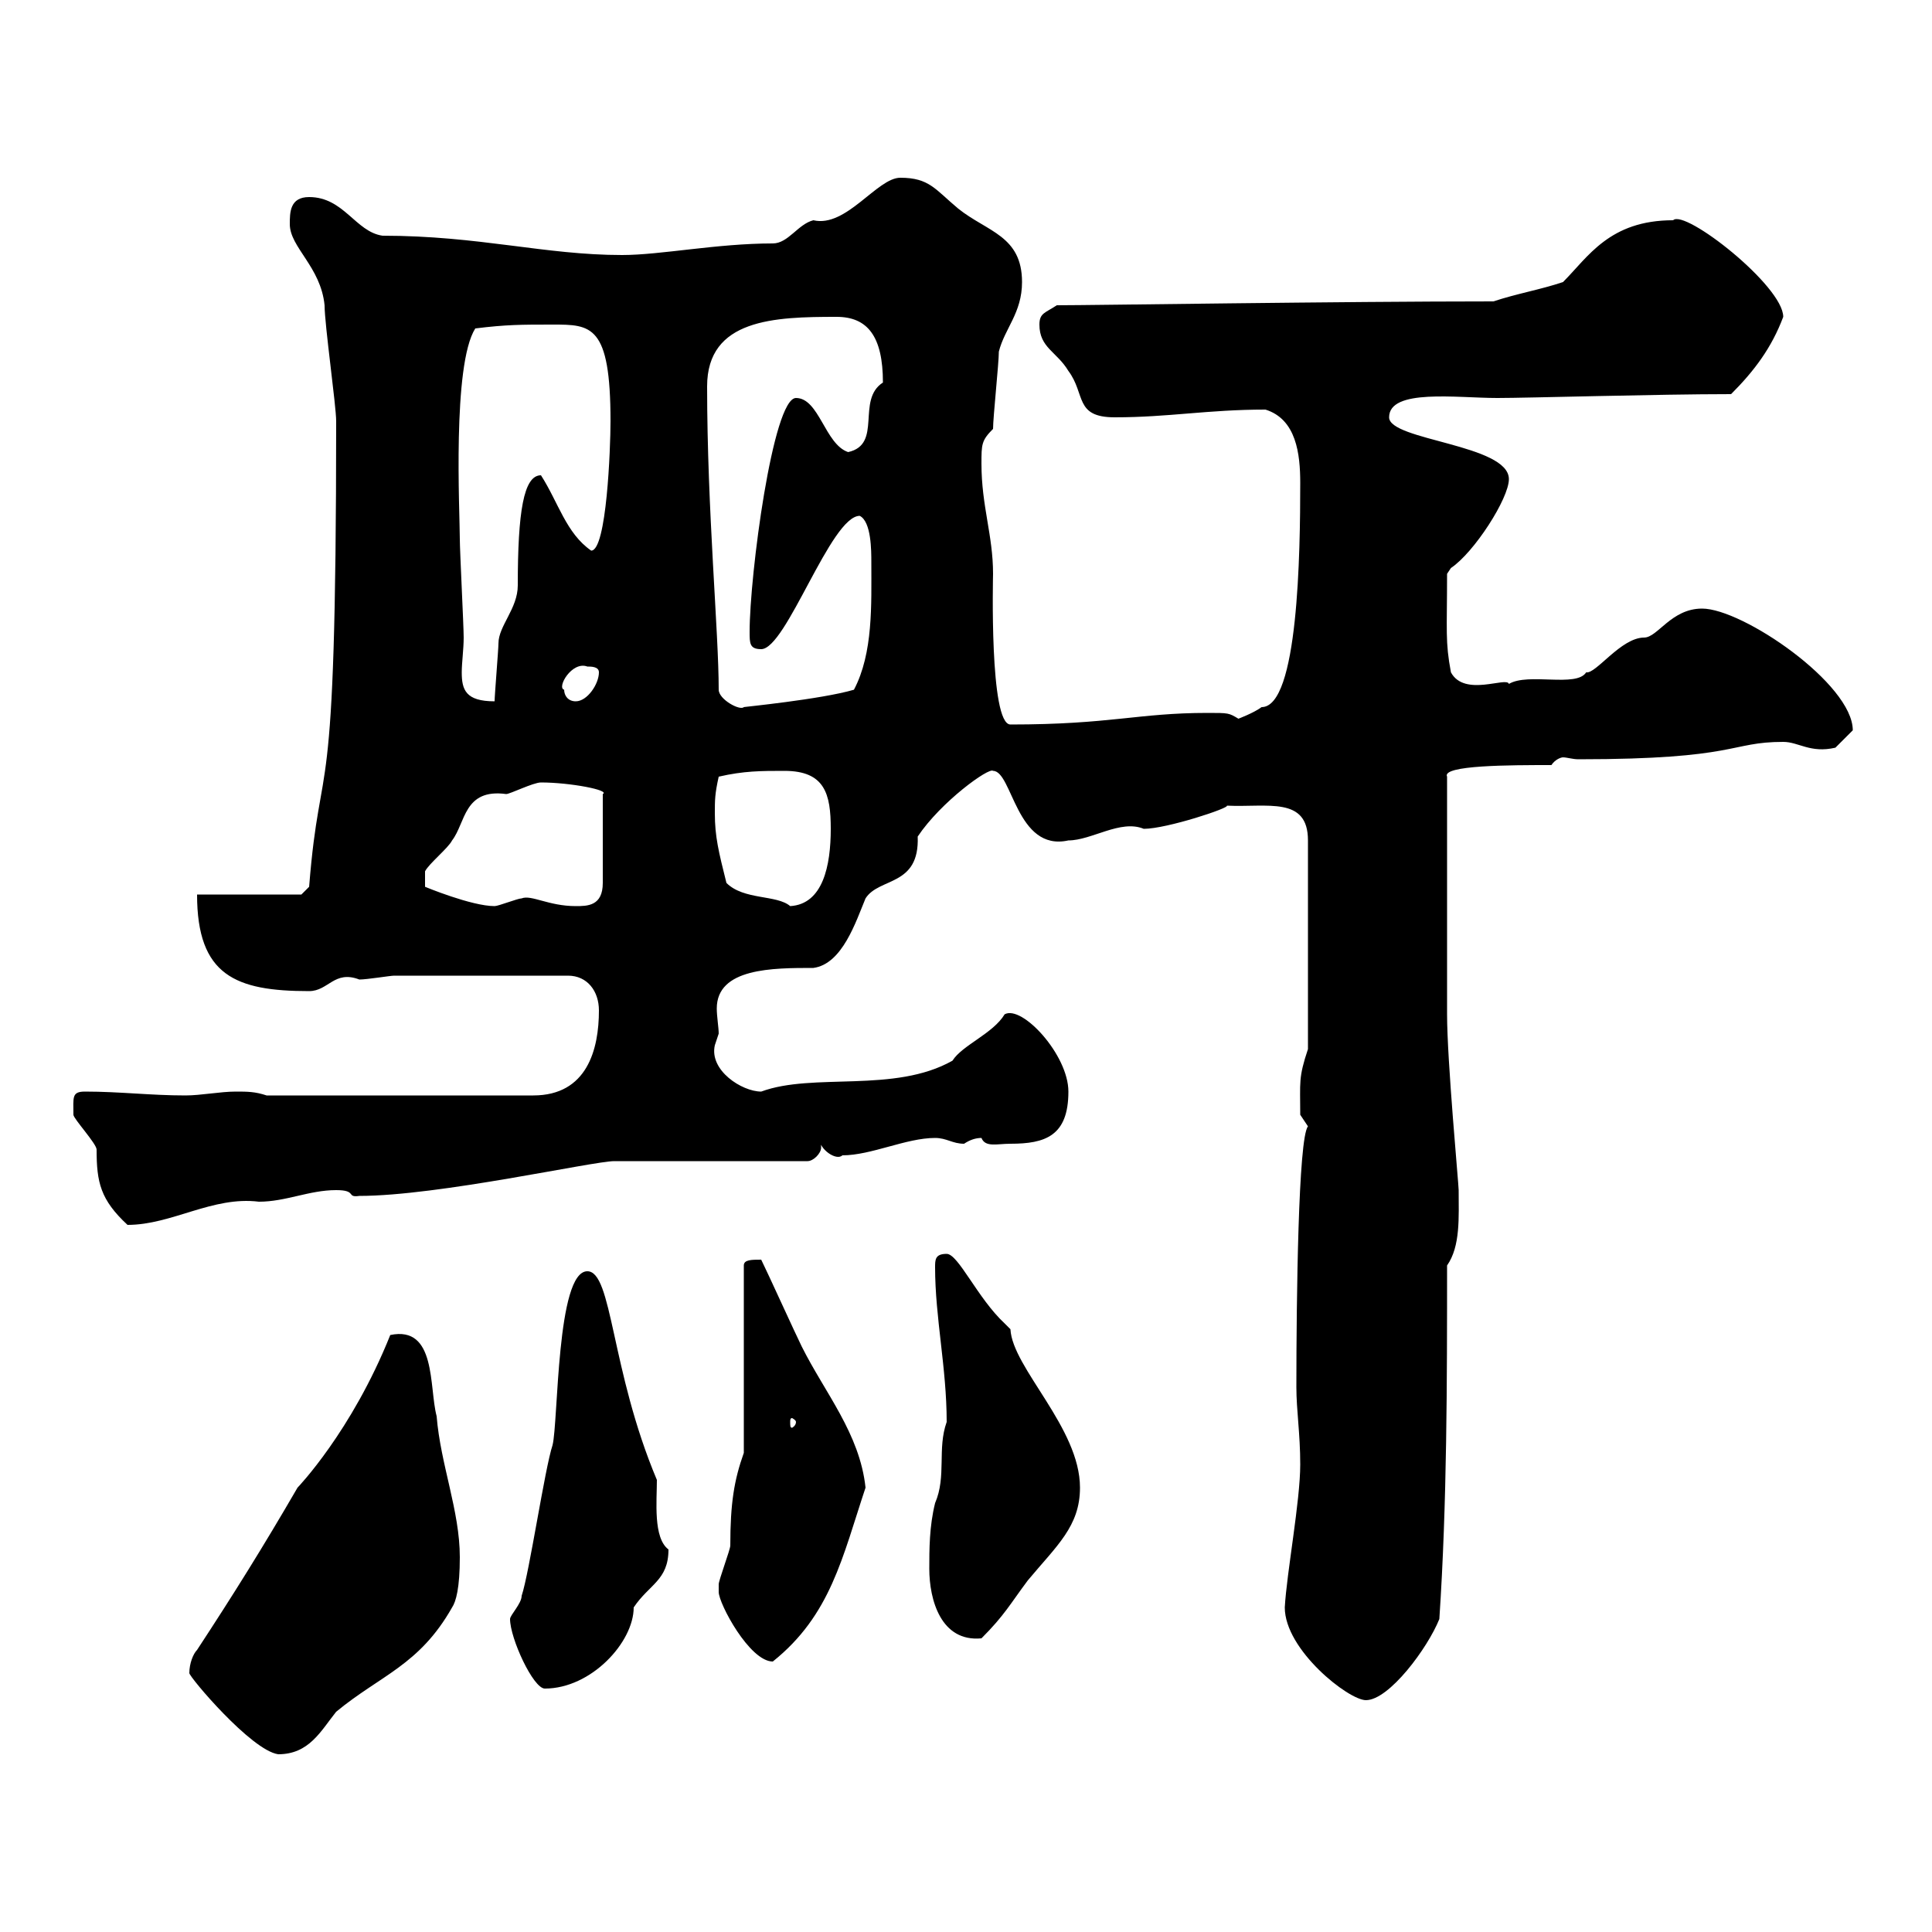 <svg xmlns="http://www.w3.org/2000/svg" xmlns:xlink="http://www.w3.org/1999/xlink" width="300" height="300"><path d="M29.40 259.80C29.40 260.40 39 271.80 43.20 272.40C48 272.40 49.80 268.80 52.20 265.80C59.10 260.10 65.10 258.60 70.20 249.60C70.80 248.70 71.40 246.60 71.40 241.80C71.40 234.60 68.40 227.40 67.80 219.90C66.60 215.40 67.80 205.80 60.60 207.30C54.60 222.30 46.20 231 46.20 231C40.80 240.30 36.30 247.50 30.60 256.20C30 256.80 29.40 258.30 29.40 259.80ZM199.50 249.60C199.50 256.20 209.40 264 212.10 264C215.70 264 221.70 255.90 223.50 251.40C224.70 233.40 224.70 214.50 224.70 196.50C226.80 193.50 226.50 189 226.50 184.80C226.50 183.90 224.70 164.70 224.70 157.50L224.70 120.60C223.80 118.80 234.60 118.80 240.90 118.80C241.50 117.90 242.40 117.60 242.70 117.60C243.30 117.60 244.20 117.90 245.10 117.90C270 117.90 268.50 115.20 276.90 115.20C279.30 115.20 281.10 117 285 116.10C285 116.10 286.80 114.30 287.70 113.40C287.70 106.20 270.60 94.50 264.30 94.50C259.50 94.50 257.40 99 255.30 99C251.70 99 247.80 104.70 246.30 104.40C244.80 106.80 237.30 104.40 234.30 106.20C234 105 227.40 108.30 225.30 104.40C224.40 99.60 224.70 98.10 224.70 89.10C224.70 89.10 225.30 88.20 225.30 88.20C228.90 85.80 234.30 77.40 234.30 74.40C234.30 69 215.70 68.40 215.70 64.80C215.70 60.30 226.20 61.80 232.50 61.80C237.30 61.80 257.40 61.20 268.80 61.20C272.40 57.60 275.10 54 276.90 49.20C276.90 44.40 261.60 32.40 259.80 34.20C249.90 34.20 246.60 39.90 242.70 43.80C239.10 45 235.50 45.60 231.90 46.80C208.20 46.80 169.80 47.40 164.10 47.40C162.30 48.60 161.40 48.60 161.40 50.40C161.40 54 164.10 54.60 165.90 57.60C168.60 61.20 166.80 64.80 173.10 64.80C181.50 64.80 187.50 63.60 196.50 63.60C201.30 65.10 201.90 70.50 201.90 75C201.90 85.80 201.60 109.80 195.90 109.80C194.70 110.70 192.30 111.60 192.30 111.60C190.80 110.70 190.80 110.70 187.50 110.70C176.70 110.70 172.50 112.50 156.90 112.50C153.60 112.50 154.20 89.40 154.20 89.10C154.20 83.10 152.40 78.60 152.40 72C152.40 69 152.40 68.40 154.20 66.60C154.20 64.80 155.10 56.40 155.10 54.60C156 51 158.70 48.60 158.70 43.80C158.70 36.60 153.30 36 148.80 32.40C145.20 29.40 144.30 27.60 139.80 27.60C136.20 27.60 131.40 35.40 126.30 34.20C123.90 34.80 122.40 37.80 120 37.80C111.30 37.80 102.60 39.60 96.60 39.60C84.60 39.60 74.40 36.60 59.40 36.60C55.20 36 53.40 30.60 48 30.60C45 30.60 45 33 45 34.80C45 38.40 49.80 41.40 50.40 47.40C50.40 50.40 52.20 63 52.20 65.40C52.20 129.90 49.80 115.20 48 137.70L46.80 138.90L30.60 138.90C30.60 151.50 36.60 153.90 48 153.90C51 153.90 51.90 150.60 55.80 152.10C57 152.10 60.60 151.50 61.20 151.50L88.20 151.50C91.20 151.50 93 153.90 93 156.90C93 162.90 91.20 170.10 82.80 170.10L41.40 170.10C39.60 169.50 38.40 169.50 36.60 169.50C34.20 169.50 31.20 170.10 28.80 170.10C23.40 170.10 18.60 169.50 13.20 169.50C11.10 169.50 11.40 170.40 11.40 173.10C11.40 173.70 15 177.60 15 178.50C15 183.60 15.60 186.30 19.80 190.20C26.70 190.20 33 185.70 40.20 186.60C44.40 186.60 48 184.80 52.20 184.80C55.50 184.80 53.70 186 55.80 185.70C68.10 185.70 92.10 180.30 95.40 180.30L125.40 180.30C126.30 180.30 127.50 179.10 127.50 178.20C127.50 177.60 127.50 177.30 127.20 176.70C127.20 178.50 129.90 180.30 130.80 179.40C135.30 179.40 140.70 176.70 145.20 176.70C147 176.70 147.90 177.60 149.70 177.60C150.60 177 151.50 176.70 152.40 176.70C153 178.20 154.80 177.60 156.90 177.60C162.30 177.60 165.90 176.40 165.90 169.50C165.90 163.80 158.70 156 156 157.50C154.20 160.50 149.40 162.30 147.90 164.70C138.90 169.80 126.30 166.50 118.20 169.50C115.20 169.50 110.10 166.20 111 162.30C111 162.30 111.60 160.50 111.60 160.50C111.60 159.60 111.30 157.80 111.30 156.60C111.30 150.30 120 150.30 126.30 150.30C130.80 149.70 132.90 143.10 134.40 139.50C136.50 136.20 142.80 137.70 142.50 129.90C146.10 124.50 153.60 119.10 154.20 119.70C157.20 119.70 157.80 132.30 165.90 130.50C169.50 130.50 174 127.20 177.60 128.70C181.20 128.70 191.10 125.40 190.50 125.10C196.80 125.40 203.10 123.60 203.10 130.50L203.10 162.90C201.60 167.40 201.90 168 201.90 173.10C201.90 173.10 203.10 174.90 203.10 174.90C201.60 176.70 201.30 201.60 201.30 215.40C201.30 219 201.90 222.60 201.90 227.40C201.90 233.10 199.80 244.20 199.50 249.60ZM79.20 251.40C79.20 254.40 82.80 262.20 84.60 262.20C91.80 262.20 98.40 255 98.40 249.60C100.80 246 103.80 245.40 103.80 240.60C101.40 238.80 102 233.10 102 229.80C94.80 212.70 95.10 197.40 91.20 197.40C86.40 197.40 86.70 220.80 85.80 224.40C84.60 228 82.20 244.20 81 247.80C81 249 79.20 250.80 79.20 251.40ZM111.60 247.20C111.60 249 116.40 258 120 258C129 250.80 130.80 241.80 134.40 231C133.50 222.60 128.10 216.30 124.50 209.10C123.60 207.30 119.10 197.40 118.20 195.60C116.70 195.60 115.50 195.60 115.50 196.50L115.50 225.60C114 229.80 113.40 233.40 113.40 240C113.40 240.60 111.60 245.40 111.60 246C111.60 246 111.60 247.20 111.60 247.20ZM144.30 243.60C144.30 248.40 146.10 255 152.40 254.40C156 250.80 156.90 249 159.60 245.40C164.10 240 167.70 237 167.70 231C167.70 221.70 157.20 212.40 156.90 206.40C156.90 206.40 156 205.50 156 205.50C151.80 201.60 148.80 194.70 147 194.70C145.20 194.70 145.20 195.60 145.20 196.80C145.20 204.60 147 212.40 147 220.80C145.50 225 147 229.20 145.20 233.40C144.30 237 144.30 240.60 144.30 243.60ZM123.60 220.80C123.60 221.40 123 221.70 123 221.70C122.70 221.70 122.70 221.40 122.70 220.80C122.70 220.50 122.70 220.20 123 220.20C123 220.20 123.60 220.50 123.60 220.80ZM66 135.30C66.60 134.10 69.60 131.70 70.20 130.50C72.30 127.80 72 122.40 78.60 123.30C79.20 123.30 82.80 121.50 84 121.50C88.50 121.50 94.80 122.70 93.60 123.30L93.60 137.10C93.60 140.70 91.20 140.70 89.40 140.70C85.20 140.70 82.50 138.90 81 139.50C80.40 139.50 77.40 140.70 76.80 140.70C73.20 140.70 66 137.70 66 137.70ZM112.80 137.10C111.60 132.30 111 129.90 111 126.30C111 124.20 111 123.30 111.60 120.60C115.50 119.70 118.20 119.70 121.80 119.70C128.10 119.70 129 123.30 129 128.70C129 134.40 127.80 140.40 122.70 140.70C120.60 138.90 115.50 139.80 112.80 137.10ZM111.60 107.10C111.60 98.10 109.80 79.20 109.80 60C109.80 49.50 120.30 49.20 129.90 49.20C134.70 49.20 137.10 52.20 137.10 59.40C132.90 62.10 137.10 69 131.70 70.20C128.10 69 127.20 61.80 123.60 61.80C120 61.80 116.40 89.40 116.40 98.10C116.40 99.90 116.40 100.80 118.20 100.80C122.10 100.80 129 80.10 133.50 80.10C135.30 81 135.30 85.50 135.30 87.30C135.30 93.90 135.60 101.40 132.60 107.10C127.50 108.60 115.20 109.80 115.50 109.80C114.90 110.40 111.60 108.60 111.60 107.10ZM71.40 83.70C71.40 79.50 70.20 56.70 73.80 51C78.60 50.40 81 50.40 85.80 50.40C91.80 50.40 94.80 50.40 94.80 65.40C94.80 69.60 94.20 85.50 91.80 85.50C87.90 82.80 86.70 78 84 73.80C81.30 73.80 80.40 79.50 80.40 90.90C80.40 94.50 77.40 97.20 77.40 99.90C77.40 100.80 76.80 108 76.80 108.90C72.30 108.90 71.70 107.10 71.70 104.40C71.70 102.90 72 100.80 72 99C72 97.20 71.40 85.50 71.40 83.70ZM87.60 107.10C86.40 106.80 88.80 102.60 91.20 103.50C91.80 103.50 93 103.50 93 104.40C93 106.20 91.20 108.90 89.40 108.90C88.20 108.90 87.60 108 87.60 107.10Z"/></svg>